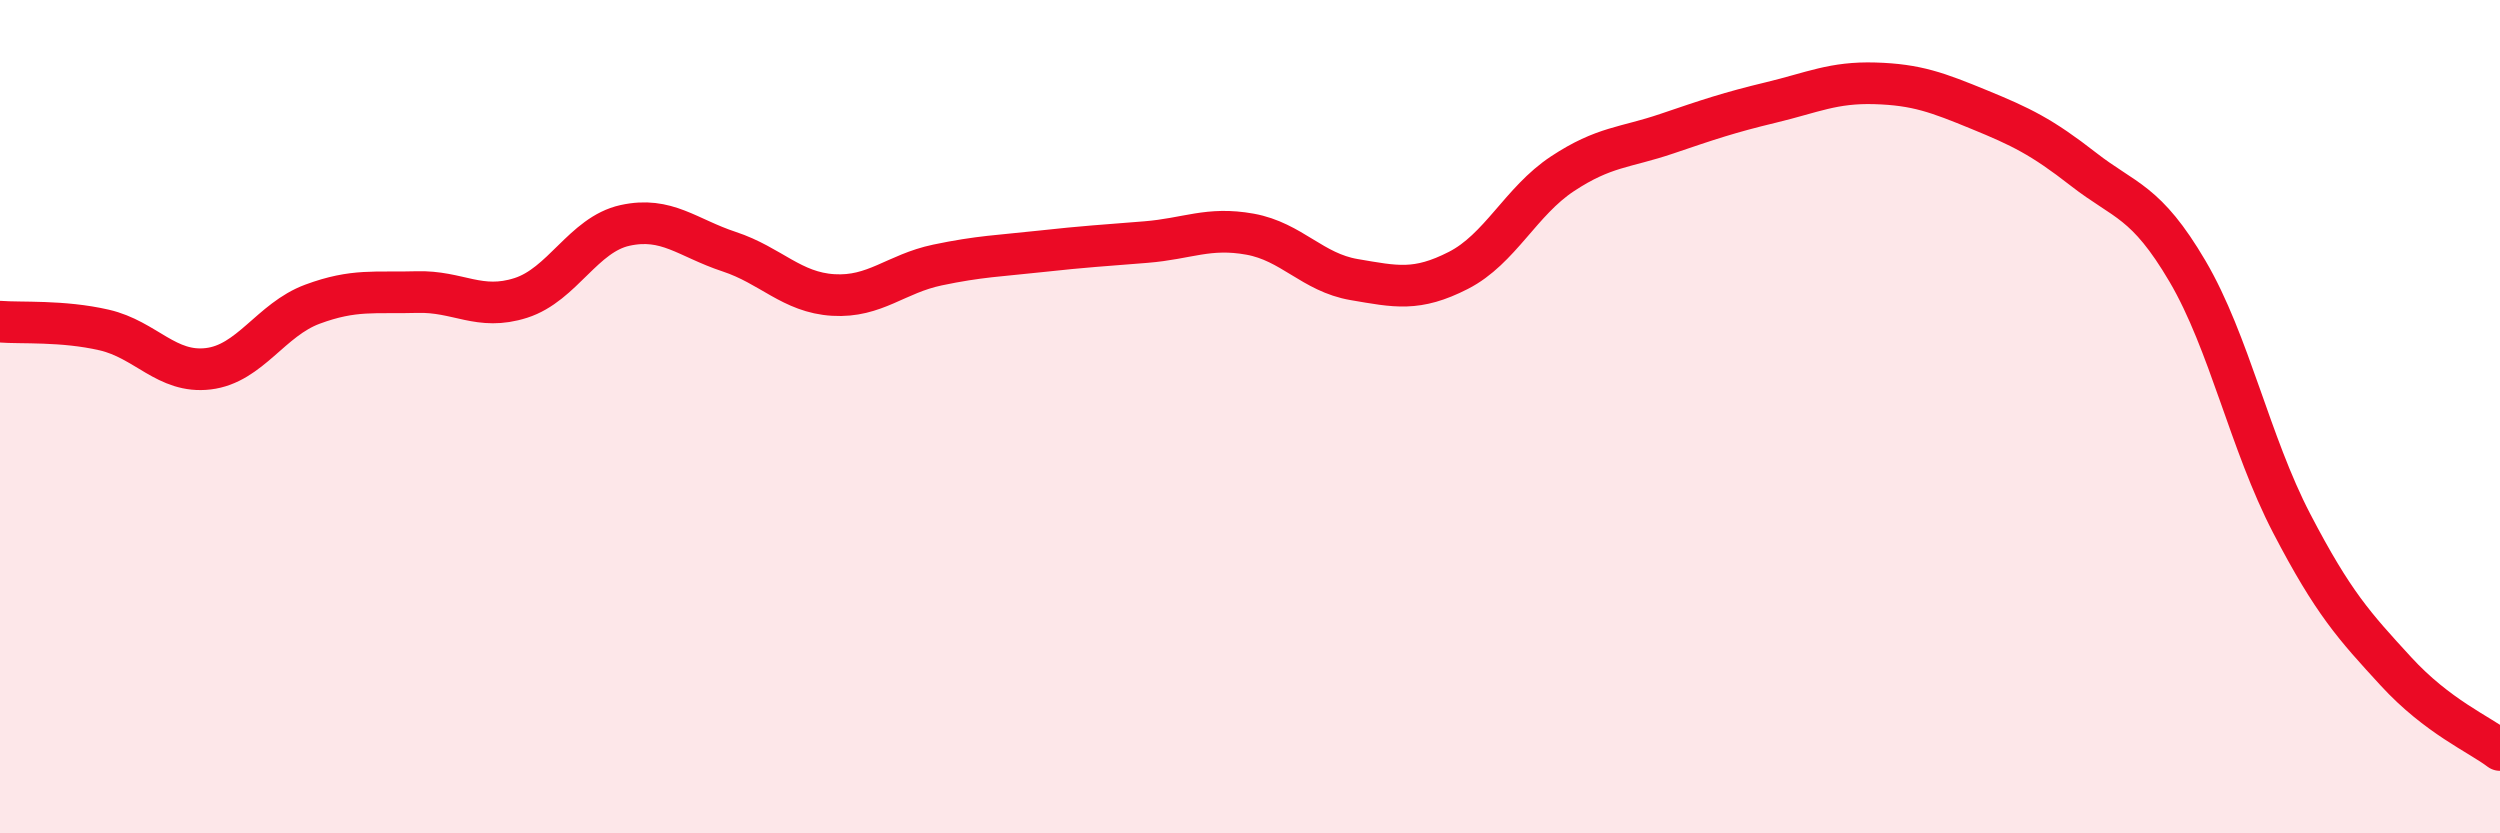 
    <svg width="60" height="20" viewBox="0 0 60 20" xmlns="http://www.w3.org/2000/svg">
      <path
        d="M 0,7.72 C 0.5,7.76 1.5,7.69 2.5,7.92 C 3.5,8.15 4,8.97 5,8.85 C 6,8.73 6.5,7.67 7.5,7.3 C 8.5,6.93 9,7.04 10,7.01 C 11,6.98 11.5,7.47 12.5,7.15 C 13.5,6.83 14,5.63 15,5.41 C 16,5.19 16.5,5.71 17.5,6.04 C 18.5,6.37 19,7.02 20,7.08 C 21,7.14 21.5,6.57 22.5,6.36 C 23.5,6.15 24,6.14 25,6.03 C 26,5.92 26.5,5.89 27.5,5.81 C 28.5,5.73 29,5.44 30,5.62 C 31,5.8 31.5,6.54 32.5,6.71 C 33.5,6.88 34,7 35,6.49 C 36,5.98 36.5,4.83 37.5,4.17 C 38.5,3.51 39,3.55 40,3.21 C 41,2.87 41.5,2.7 42.5,2.46 C 43.5,2.22 44,1.97 45,2 C 46,2.03 46.5,2.22 47.5,2.63 C 48.5,3.04 49,3.28 50,4.06 C 51,4.84 51.5,4.81 52.5,6.51 C 53.5,8.21 54,10.64 55,12.56 C 56,14.48 56.5,15.02 57.5,16.11 C 58.5,17.2 59.5,17.62 60,18L60 20L0 20Z"
        fill="#EB0A25"
        opacity="0.1"
        stroke-linecap="round"
        stroke-linejoin="round"
      />
      <path
        d="M 0,7.72 C 0.5,7.76 1.5,7.69 2.5,7.92 C 3.5,8.15 4,8.97 5,8.85 C 6,8.73 6.5,7.67 7.5,7.3 C 8.5,6.93 9,7.04 10,7.01 C 11,6.98 11.5,7.47 12.5,7.15 C 13.5,6.83 14,5.63 15,5.41 C 16,5.19 16.5,5.71 17.5,6.04 C 18.5,6.37 19,7.02 20,7.08 C 21,7.14 21.5,6.57 22.5,6.36 C 23.5,6.15 24,6.14 25,6.03 C 26,5.92 26.5,5.89 27.5,5.81 C 28.5,5.73 29,5.44 30,5.62 C 31,5.8 31.5,6.54 32.5,6.71 C 33.5,6.88 34,7 35,6.49 C 36,5.98 36.5,4.83 37.5,4.17 C 38.5,3.51 39,3.55 40,3.21 C 41,2.87 41.5,2.7 42.5,2.46 C 43.5,2.22 44,1.97 45,2 C 46,2.03 46.5,2.22 47.5,2.63 C 48.5,3.04 49,3.28 50,4.06 C 51,4.84 51.5,4.81 52.5,6.51 C 53.5,8.21 54,10.64 55,12.56 C 56,14.48 56.5,15.02 57.5,16.11 C 58.5,17.2 59.5,17.62 60,18"
        stroke="#EB0A25"
        stroke-width="1"
        fill="none"
        stroke-linecap="round"
        stroke-linejoin="round"
      />
    </svg>
  